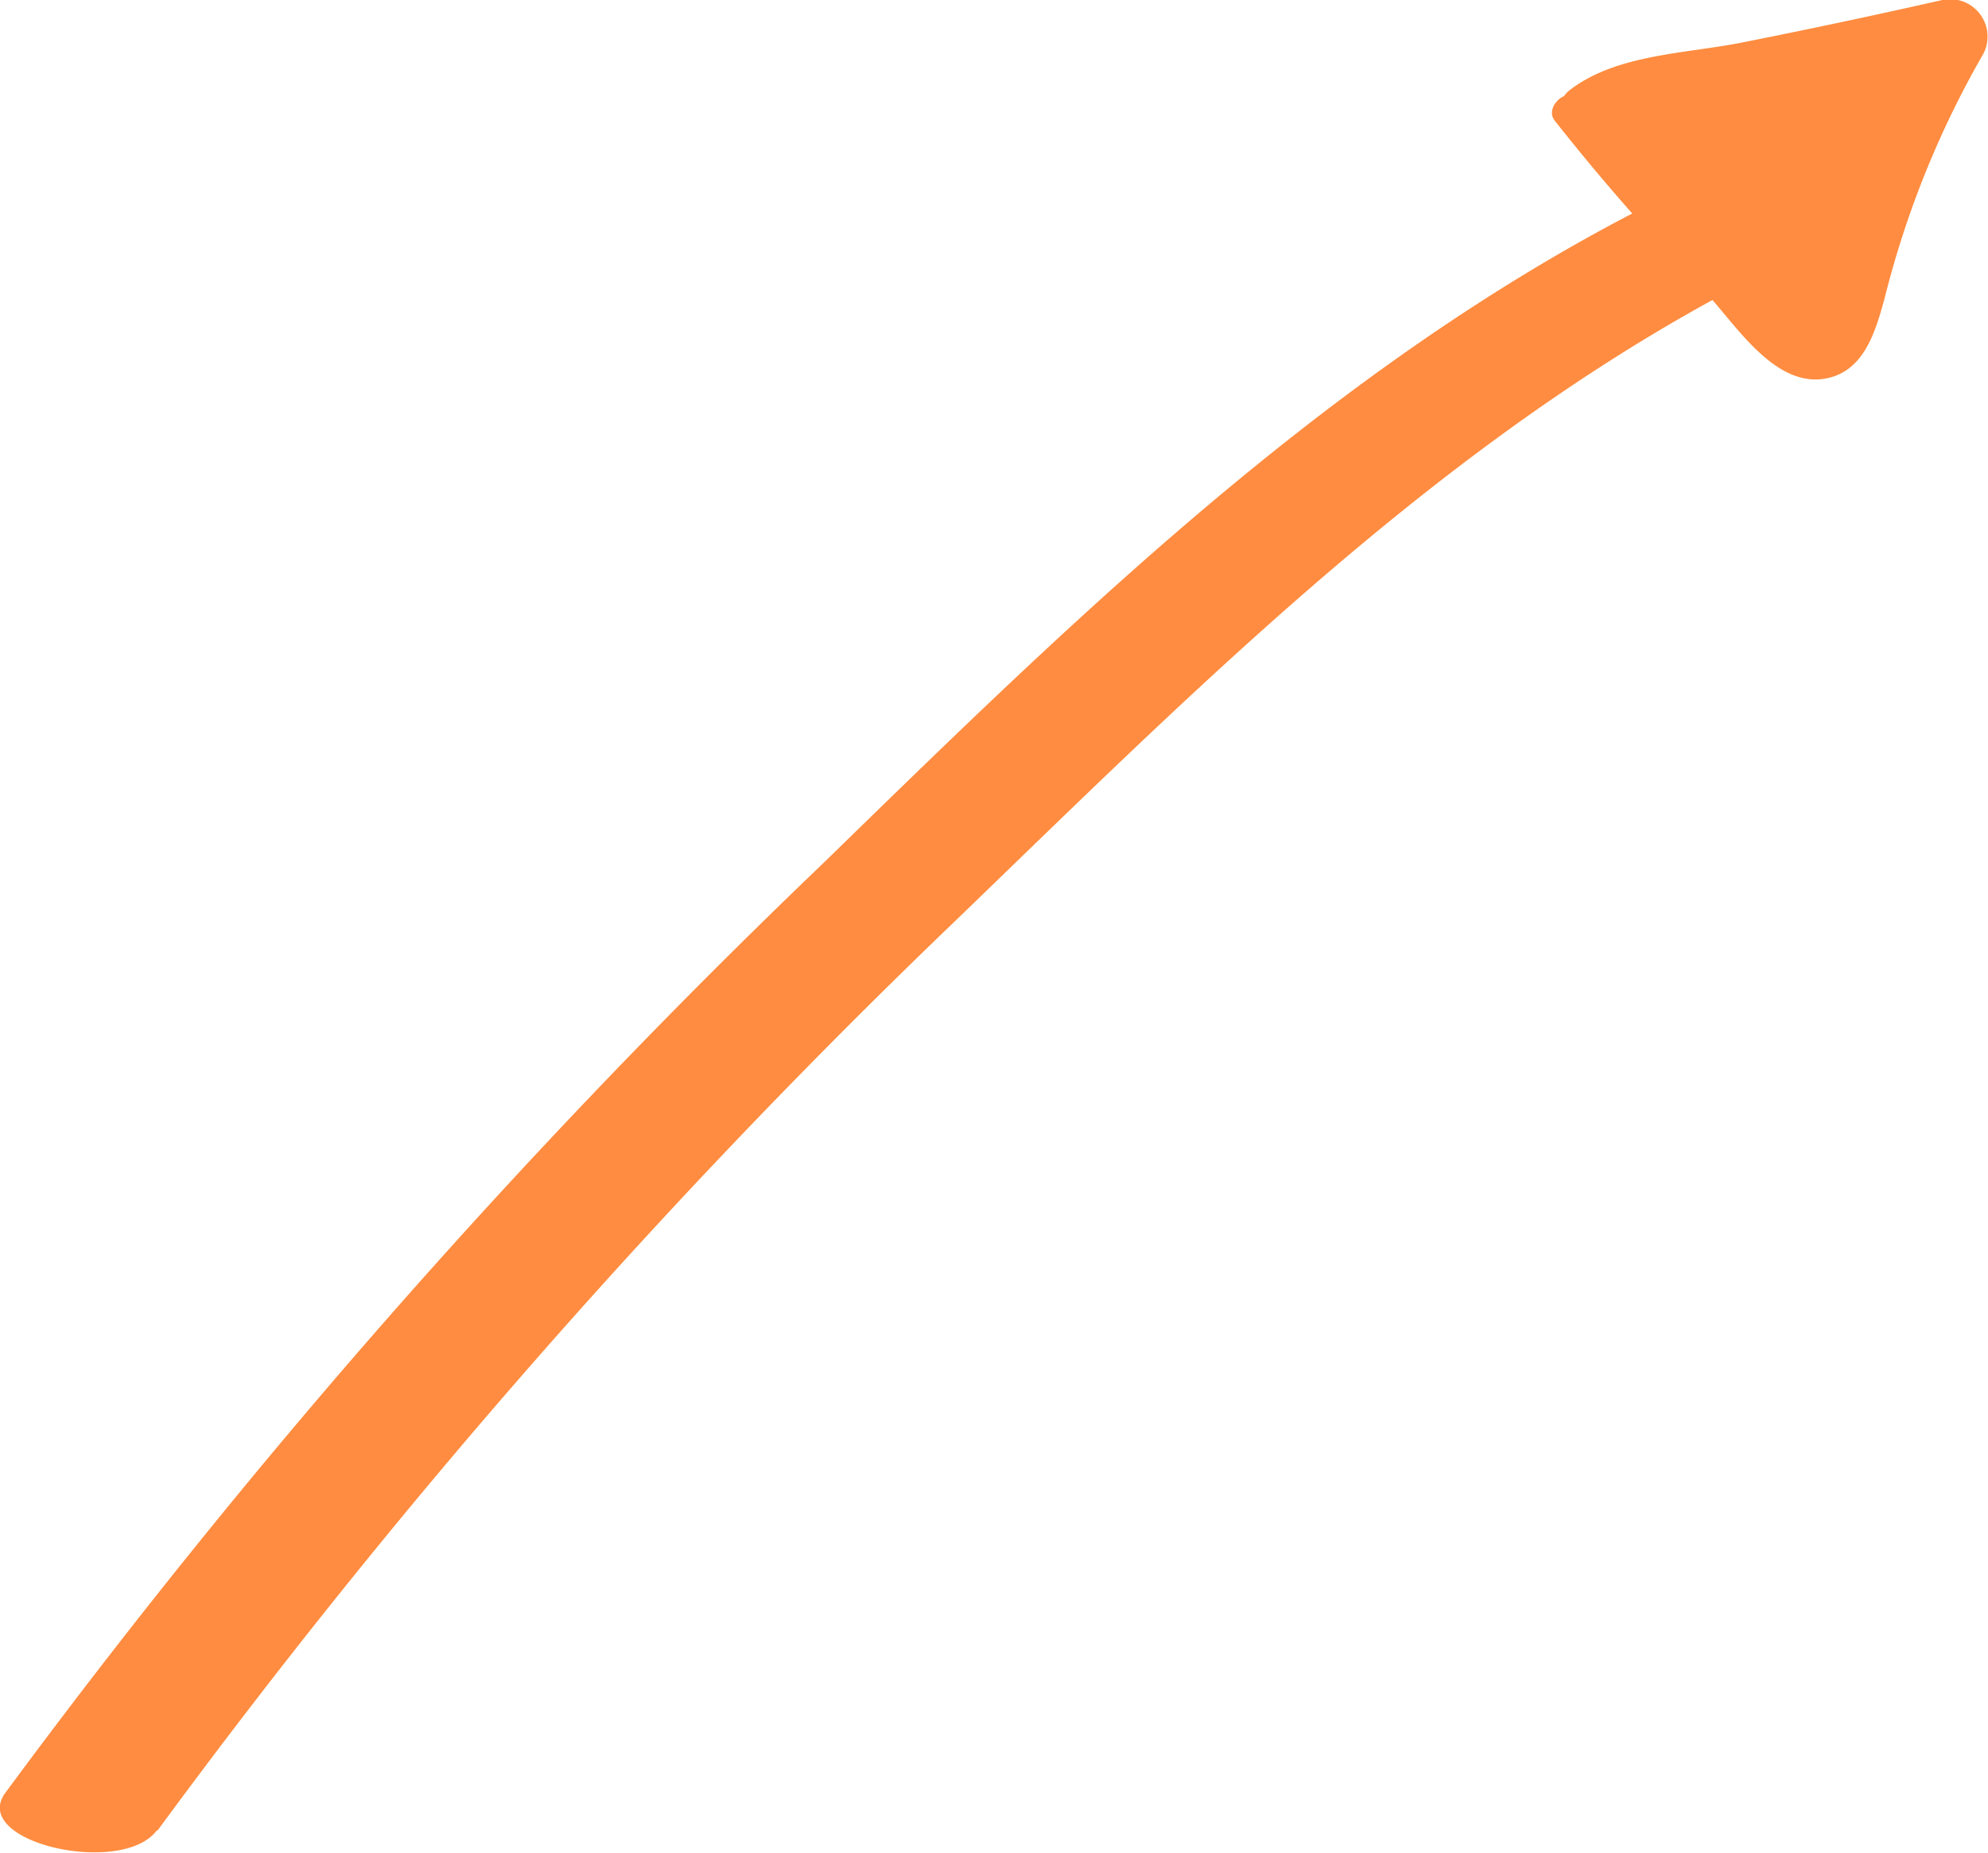 <?xml version="1.0" encoding="UTF-8"?> <svg xmlns="http://www.w3.org/2000/svg" viewBox="0 0 53.12 49.5"> <title>Ресурс 5ldpi</title> <g id="Слой_2" data-name="Слой 2"> <g id="OBJECTS"> <g style="opacity:0.75"> <path d="M4.2,48.92A187.52,187.52,0,0,1,25.53,24.6C32.37,18,39.29,11,48,6.87c2.22-1.06-1.52-2.57-2.85-1.93C36.15,9.21,29,16.24,22,23.06A193.47,193.47,0,0,0,.15,47.89c-1,1.33,3.14,2.27,4.05,1Z" style="fill:#f60"></path> <path d="M51.9,0q-2.65.6-5.32,1.13c-1.54.31-3.38.31-4.64,1.28a.75.75,0,0,0-.15.16c-.24.1-.43.42-.25.65a57.59,57.59,0,0,0,4.07,4.63c.76.82,1.76,2.42,3.06,2.28C49.79,10,50.1,8.89,50.35,8A25.39,25.39,0,0,1,53,1.43,1,1,0,0,0,51.9,0Z" style="fill:#f60"></path> </g> </g> </g> </svg> 